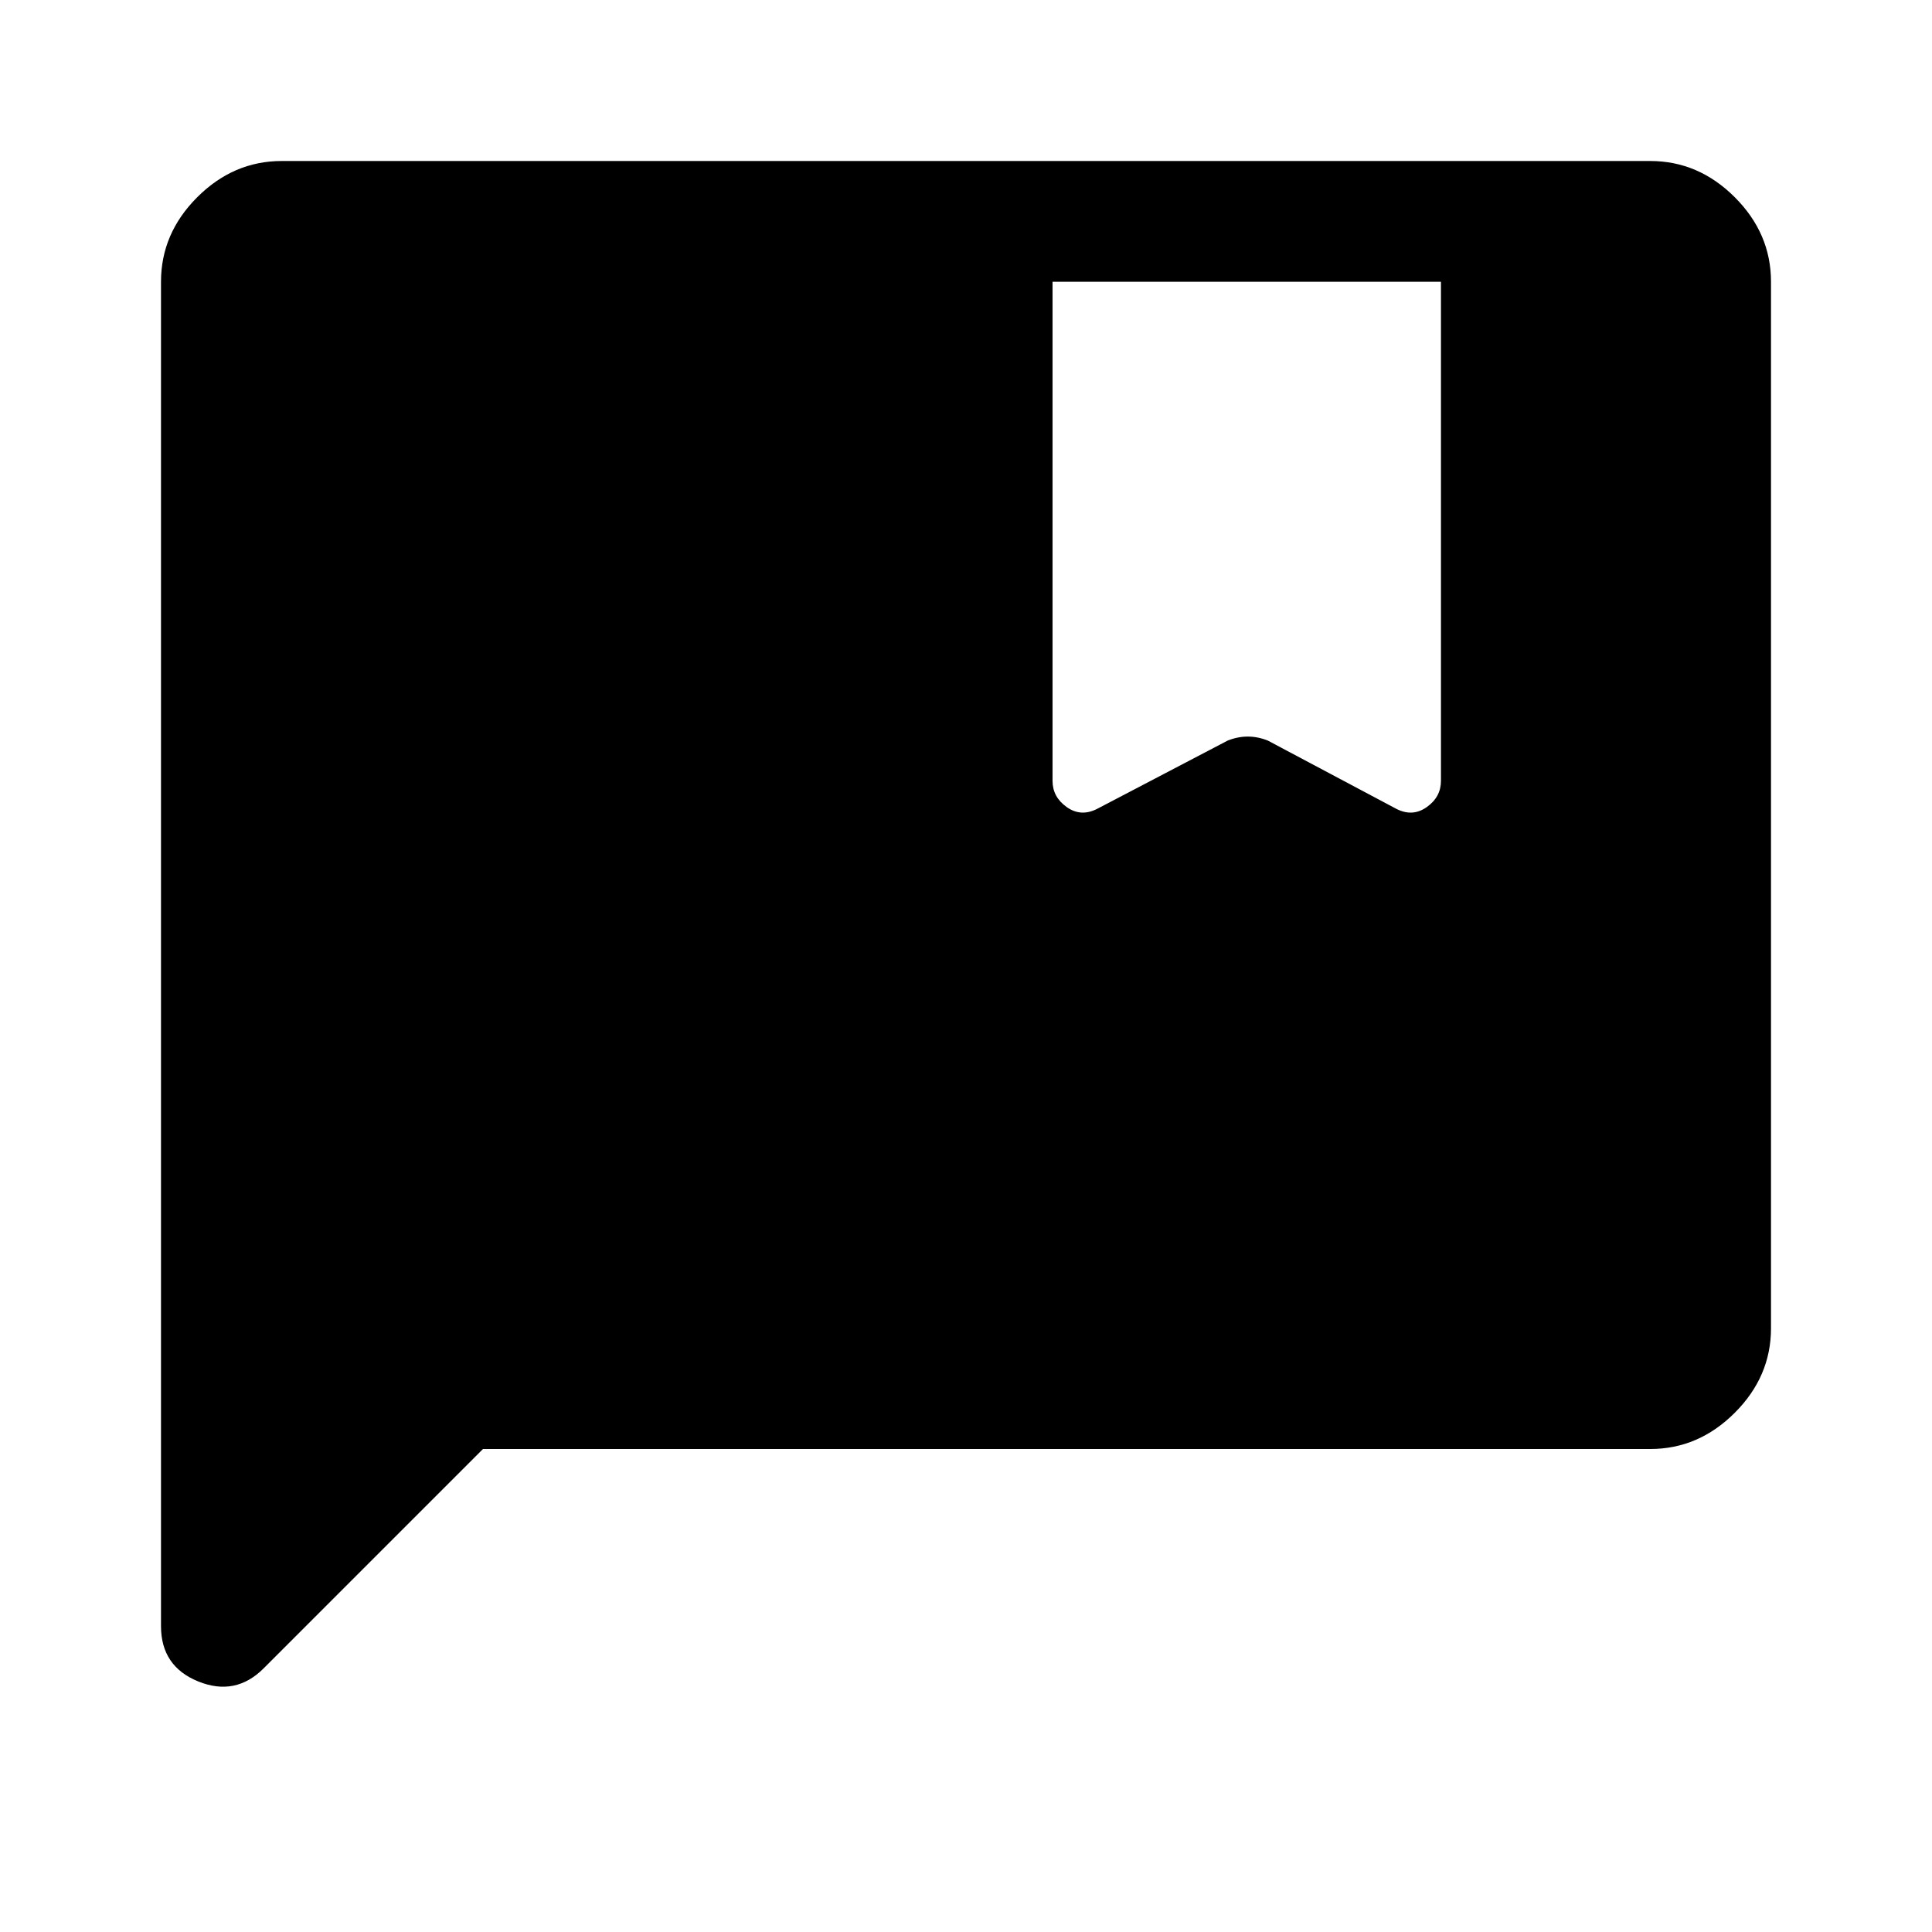<svg xmlns="http://www.w3.org/2000/svg" width="48" height="48" viewBox="0 -960 960 960"><path d="M240-240 131-131q-14 14-32.5 6.5T80-152v-668q0-24 18-42t42-18h680q24 0 42 18t18 42v520q0 24-18 42t-42 18H240Zm283-580v248q0 8 7 13t15 1l65-34q5-2 10-2t10 2l64 34q8 4 15-1t7-13v-248H523Z"/></svg>